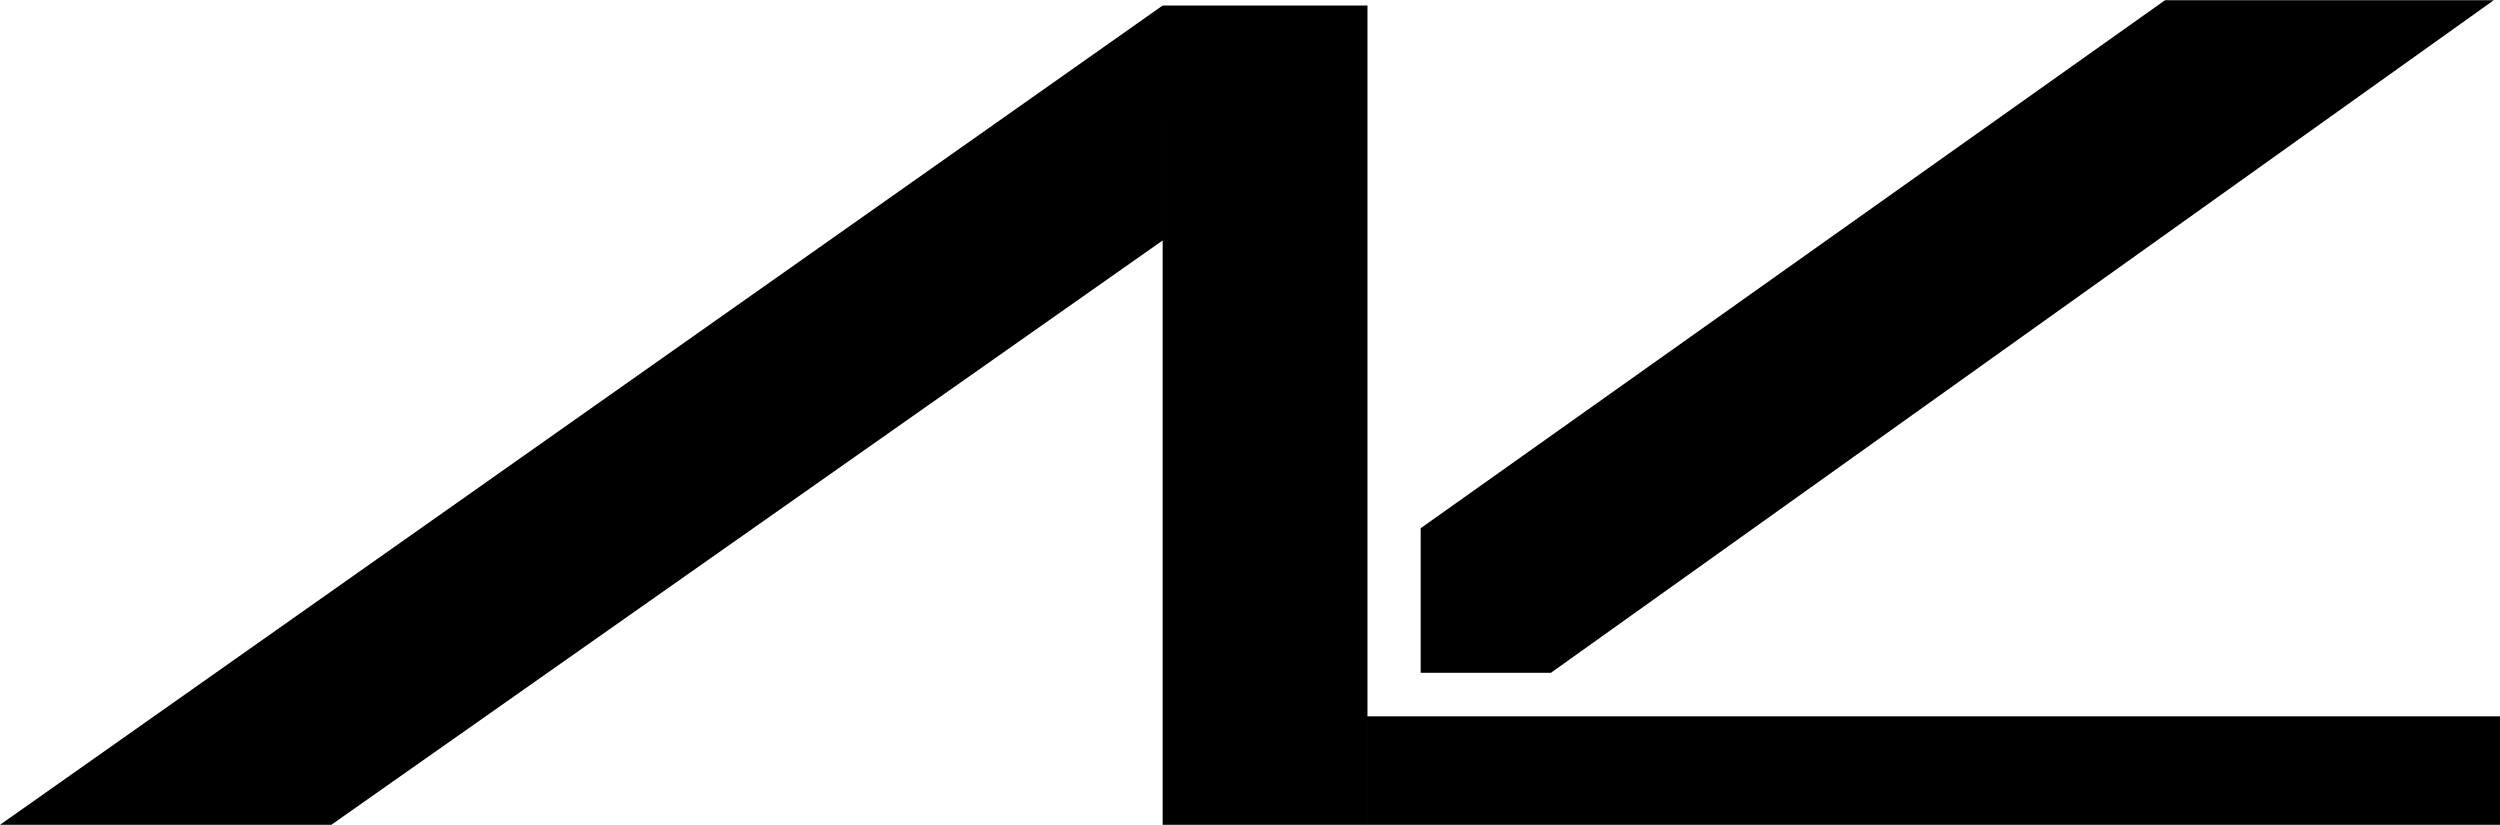 <svg fill="none" height="825" width="2500" xmlns="http://www.w3.org/2000/svg" viewBox="0 0 500.001 164.919"><path clip-rule="evenodd" d="M498.759 0h-65.751L284.136 105.6v28.915h26.052zm-266.23 48.052V1.064L0 164.919h66.265zm.001-46.988h40.963v163.854H232.53zM500.001 143.23H273.496v21.686h226.505z" fill="#000" fill-rule="evenodd"/></svg>